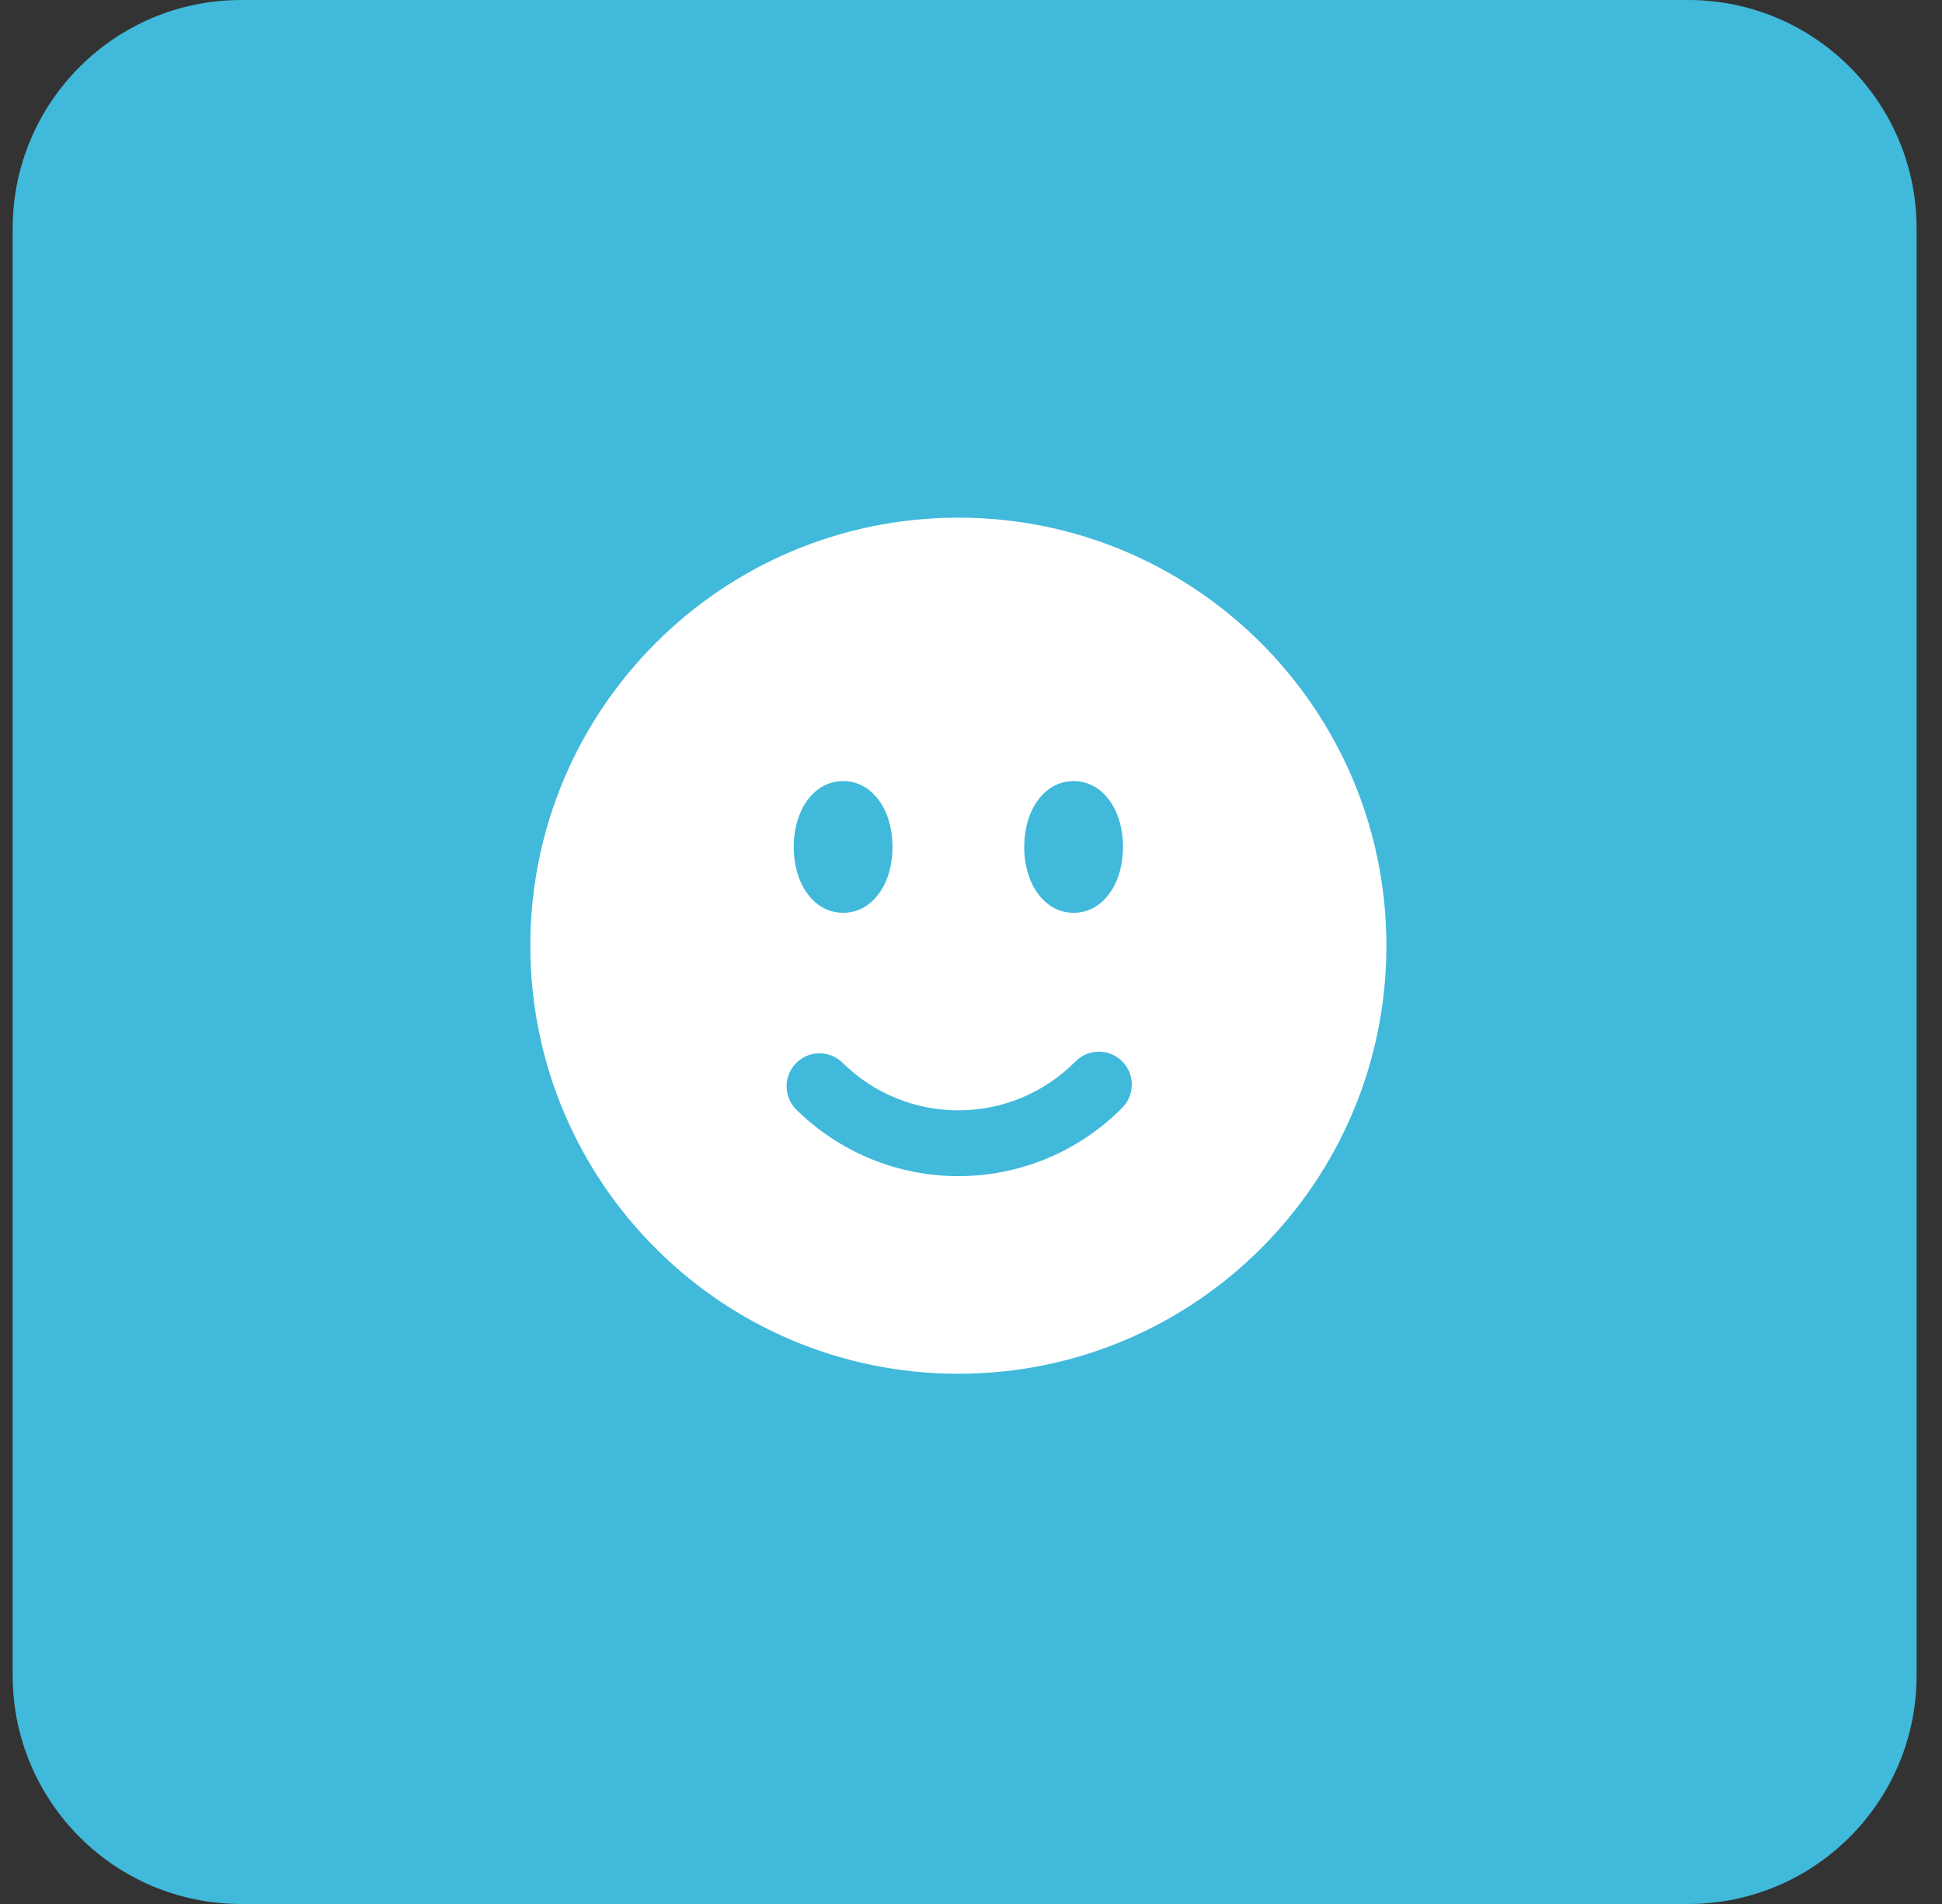 <svg xmlns="http://www.w3.org/2000/svg" width="51" height="50" viewBox="0 0 51 50" fill="none"><rect x="0" y="0" width="51" height="50" fill="#333333" stroke="none"/><g clip-path="url(#clip0_2176_10389)"><path d="M44.333 0H6.333C3.02 0 0.333 2.686 0.333 6V44C0.333 47.314 3.02 50 6.333 50H44.333C47.647 50 50.333 47.314 50.333 44V6C50.333 2.686 47.647 0 44.333 0Z" fill="#41B9DB"></path><mask id="mask0_2176_10389" style="mask-type:luminance" maskUnits="userSpaceOnUse" x="11" y="11" width="29" height="28"><path d="M39.003 11H11.333V38.67H39.003V11Z" fill="white"></path></mask><g mask="url(#mask0_2176_10389)"><mask id="mask1_2176_10389" style="mask-type:luminance" maskUnits="userSpaceOnUse" x="11" y="11" width="29" height="28"><path d="M39.003 11H11.333V38.67H39.003V11Z" fill="white"></path></mask><g mask="url(#mask1_2176_10389)"><path fill-rule="evenodd" clip-rule="evenodd" d="M25.168 13.594C18.96 13.594 13.927 18.627 13.927 24.835C13.927 31.044 18.96 36.076 25.168 36.076C31.377 36.076 36.409 31.044 36.409 24.835C36.409 18.627 31.377 13.594 25.168 13.594ZM22.142 20.512C21.519 20.512 21.187 20.995 21.063 21.243C20.915 21.555 20.84 21.896 20.845 22.241C20.845 22.585 20.913 22.939 21.063 23.239C21.187 23.487 21.518 23.971 22.142 23.971C22.765 23.971 23.096 23.487 23.221 23.239C23.371 22.94 23.439 22.585 23.439 22.241C23.439 21.898 23.371 21.544 23.221 21.243C23.096 20.995 22.766 20.512 22.142 20.512ZM27.116 21.243C27.24 20.995 27.571 20.512 28.195 20.512C28.817 20.512 29.149 20.995 29.274 21.243C29.424 21.542 29.492 21.898 29.492 22.241C29.492 22.585 29.424 22.939 29.274 23.239C29.149 23.487 28.819 23.971 28.195 23.971C27.572 23.971 27.24 23.487 27.116 23.239C26.968 22.928 26.893 22.586 26.898 22.241C26.898 21.898 26.966 21.544 27.116 21.243ZM29.448 29.115C29.533 29.036 29.601 28.94 29.648 28.834C29.696 28.728 29.721 28.613 29.723 28.497C29.725 28.381 29.704 28.266 29.66 28.158C29.617 28.051 29.552 27.953 29.47 27.871C29.388 27.789 29.29 27.724 29.182 27.68C29.075 27.637 28.959 27.616 28.843 27.618C28.727 27.62 28.613 27.645 28.507 27.692C28.401 27.74 28.305 27.808 28.226 27.893C27.824 28.294 27.348 28.613 26.823 28.83C26.299 29.048 25.736 29.159 25.168 29.159C24.601 29.159 24.038 29.048 23.514 28.83C22.989 28.613 22.512 28.294 22.111 27.893C21.947 27.74 21.73 27.657 21.506 27.661C21.282 27.665 21.068 27.756 20.91 27.914C20.752 28.072 20.661 28.286 20.657 28.51C20.653 28.734 20.736 28.951 20.889 29.115C22.024 30.25 23.563 30.887 25.168 30.887C26.773 30.887 28.313 30.25 29.448 29.115Z" fill="white"></path></g></g></g><defs><clipPath id="clip0_2176_10389"><rect width="50" height="50" fill="white" transform="translate(0.333)"></rect></clipPath></defs></svg>
